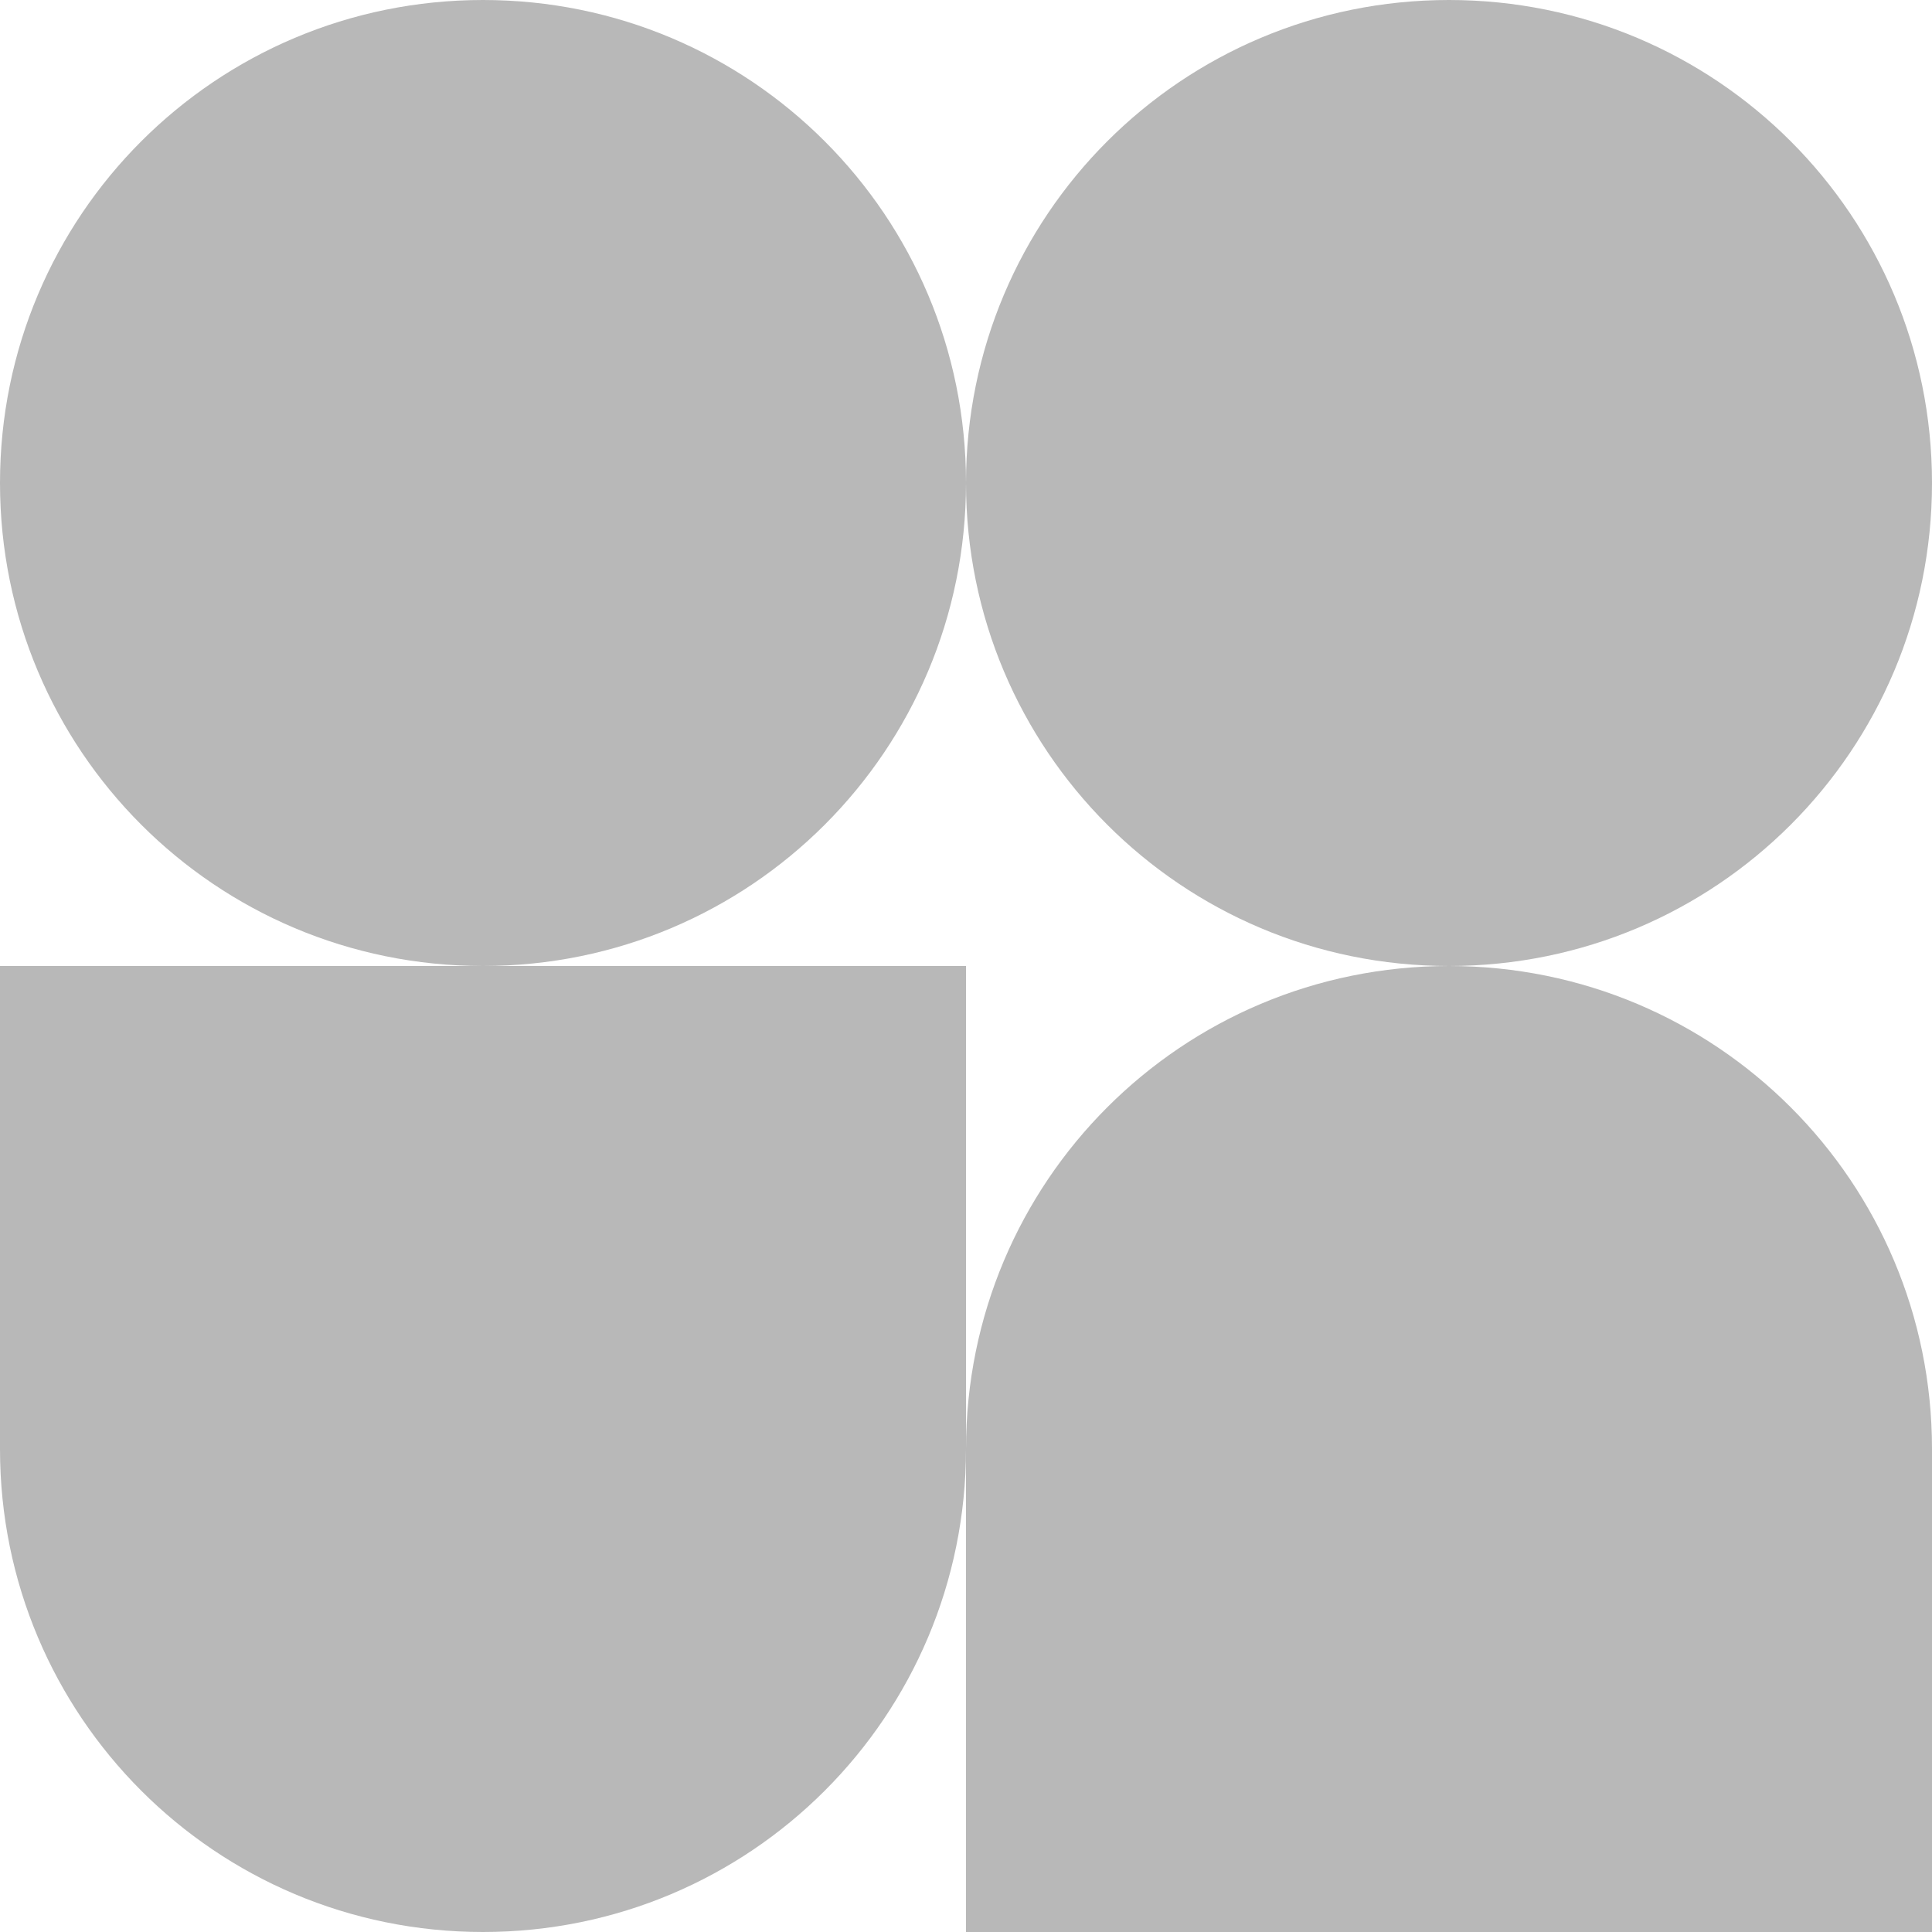 <svg width="282" height="282" viewBox="0 0 282 282" fill="none" xmlns="http://www.w3.org/2000/svg">
<g clip-path="url(#clip0_1453_45124)">
<path d="M141 70.5C141 31.49 172.49 0 211.5 0C250.51 0 282 31.49 282 70.5C282 109.51 250.51 141 211.5 141C172.49 141 141 109.51 141 70.5Z" fill="#B8B8B8"/>
<path d="M0 141H141V211.5C141 250.51 109.51 282 70.5 282C31.49 282 0 250.51 0 211.5V141Z" fill="#B8B8B8"/>
<path d="M141 211.5C141 172.49 172.49 141 211.5 141C250.51 141 282 172.49 282 211.5V282H141V211.5Z" fill="#B8B8B8"/>
<path d="M0 70.5C0 31.49 31.49 0 70.5 0C109.51 0 141 31.49 141 70.5C141 109.51 109.51 141 70.5 141C31.49 141 0 109.51 0 70.5Z" fill="#B8B8B8"/>
</g>
<defs>
<clipPath id="clip0_1453_45124">
<rect width="282" height="282" fill="white"/>
</clipPath>
</defs>
</svg>
